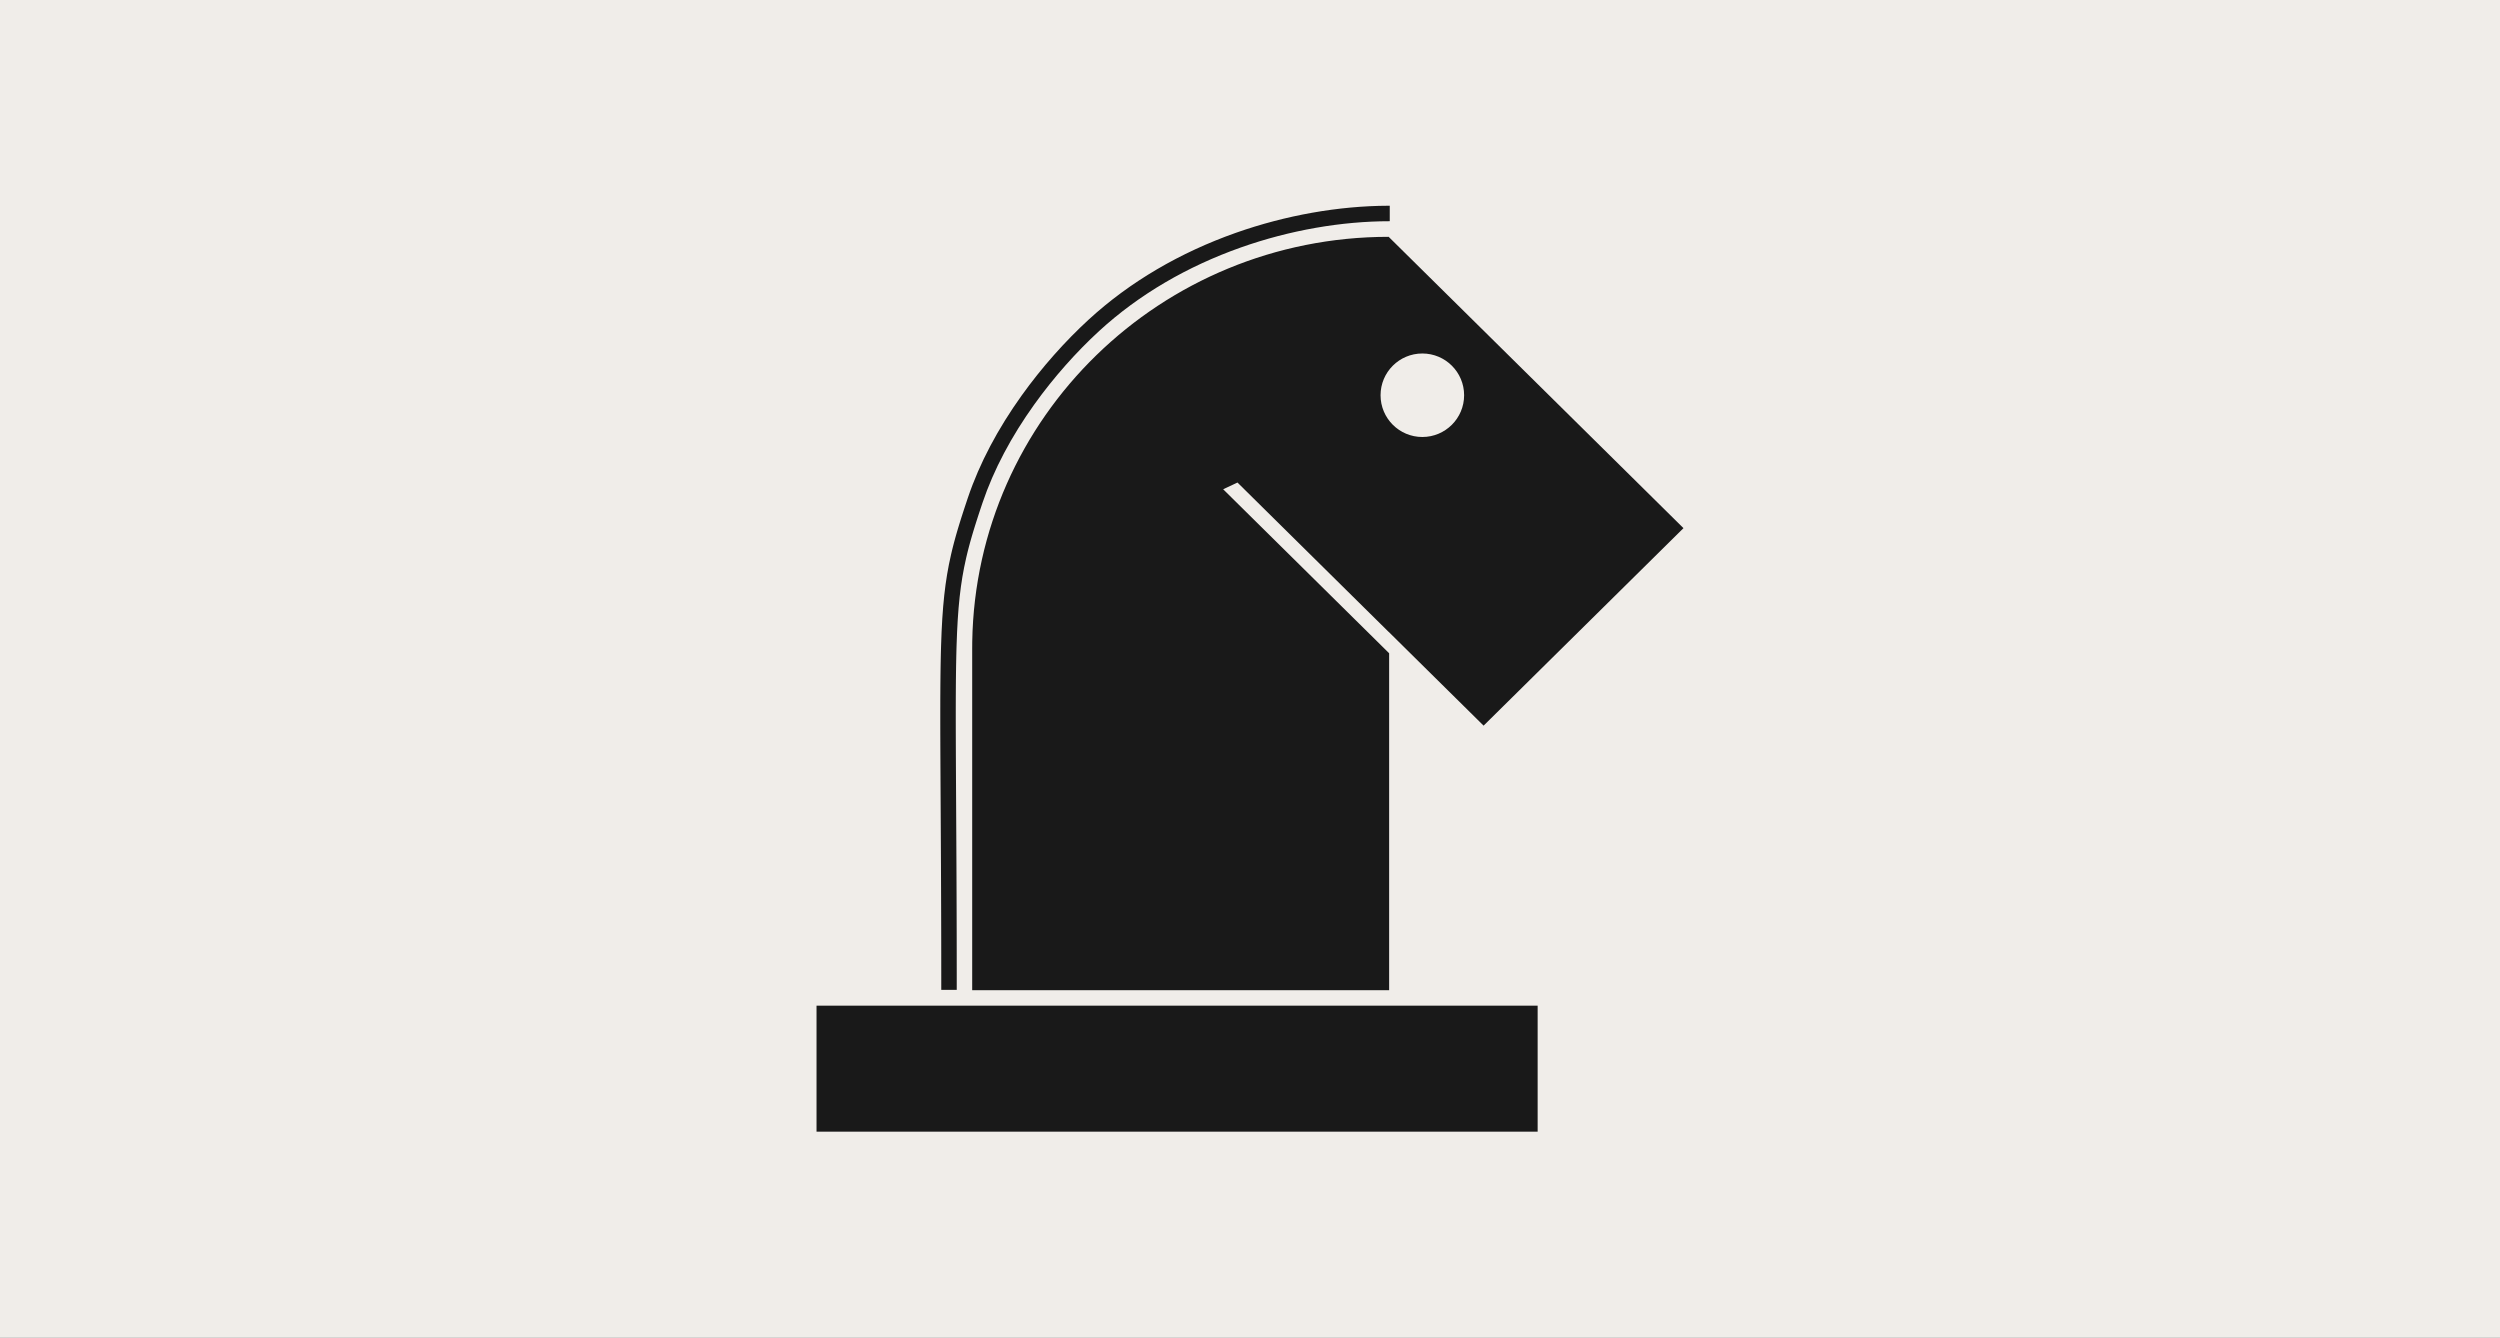 <?xml version="1.0" encoding="utf-8"?>
<svg xmlns="http://www.w3.org/2000/svg" xmlns:xlink="http://www.w3.org/1999/xlink" width="314px" height="168px" viewBox="0 0 314 168" version="1.1">
    <rect x="0" y="0" width="314" height="168" fill="#808080" stroke="none"/>
    <title>Operationel datastrategi </title>
    <defs>
        <rect id="path-1" x="0" y="0" width="314" height="168"/>
    </defs>
    <g id="01.-Page-design" stroke="none" stroke-width="1" fill="none" fill-rule="evenodd">
        <g id="4.3-Services-/-Data-&amp;-analyse-1280px" transform="translate(-426, -1338)">
            <g id="Operationel-datastrategi-" transform="translate(426, 1338)">
                <g id="Group-7">
                    <mask id="mask-2" fill="white">
                        <use xlink:href="#path-1"/>
                    </mask>
                    <use id="Rectangle-Copy-8" fill="#F0EDE9" xlink:href="#path-1"/>
                </g>
                <g id="Group-5" transform="translate(87, 14)">
                    <rect id="Rectangle" fill="#F0EDE9" x="0" y="0" width="140" height="140"/>
                    <path d="M106.128,112.311 L106.128,128.139 L15.556,128.139 L15.556,112.311 L106.128,112.311 Z M87.415,15.745 L124.445,52.335 L99.34,77.141 L87.415,65.358 L87.415,65.368 L68.428,46.607 L66.63,47.451 L87.475,68.048 L87.475,110.367 L35.107,110.367 L35.107,67.431 L35.114,66.577 C35.576,38.425 58.815,15.745 87.415,15.745 Z M87.553,11.84 L87.553,13.785 C81.521,13.785 75.018,14.904 68.858,17.079 C62.143,19.451 56.046,22.99 51.058,27.57 C48.204,30.19 45.359,33.377 42.903,36.806 C40.046,40.796 37.814,44.966 36.404,49.152 L36.313,49.422 L36.224,49.688 L36.137,49.948 L36.053,50.202 L35.998,50.369 L35.917,50.616 L35.864,50.778 L35.787,51.016 L35.737,51.173 L35.687,51.327 L35.638,51.48 L35.567,51.706 L35.497,51.927 L35.451,52.073 L35.407,52.217 L35.363,52.359 L35.298,52.57 L35.256,52.709 L35.195,52.914 L35.154,53.049 L35.076,53.316 L35,53.577 L34.963,53.706 L34.945,53.771 L34.873,54.025 C34.868,54.046 34.862,54.067 34.856,54.088 L34.804,54.275 L34.771,54.399 L34.705,54.644 C34.7,54.665 34.694,54.685 34.689,54.705 L34.657,54.827 L34.626,54.948 L34.61,55.008 L34.58,55.128 L34.52,55.366 L34.491,55.485 L34.462,55.603 L34.406,55.839 L34.378,55.956 L34.351,56.073 C34.347,56.093 34.342,56.113 34.338,56.132 C33.634,59.208 33.295,62.296 33.146,67.061 L33.137,67.358 L33.131,67.574 L33.124,67.839 L33.119,68.04 L33.111,68.381 L33.105,68.659 L33.099,68.941 L33.095,69.156 L33.088,69.521 L33.083,69.818 L33.079,70.121 L33.074,70.429 L33.07,70.743 L33.067,71.064 L33.062,71.472 L33.058,71.976 L33.055,72.408 L33.051,73.03 L33.048,73.58 L33.047,74.052 L33.045,74.733 L33.044,75.542 L33.044,76.324 L33.047,77.927 L33.051,79.28 L33.056,80.574 L33.07,83.54 L33.115,91.685 L33.13,94.71 L33.139,96.824 L33.147,99.012 L33.153,100.784 L33.159,102.79 L33.161,103.752 L33.164,105.32 L33.165,106.701 L33.167,108.698 L33.167,110.328 L31.223,110.328 L31.223,108.699 L31.221,107.099 L31.22,105.716 L31.218,104.343 L31.214,102.584 L31.208,100.624 L31.205,99.637 L31.198,97.641 L31.189,95.601 L31.181,93.713 L31.166,90.878 L31.121,82.583 L31.11,80.326 L31.105,78.993 L31.101,77.609 L31.1,76.678 L31.1,75.23 L31.101,74.627 L31.102,74.138 L31.103,73.756 L31.105,73.289 L31.108,72.833 L31.11,72.388 L31.115,71.784 L31.12,71.282 L31.123,70.955 L31.127,70.635 L31.132,70.242 L31.139,69.782 L31.145,69.409 L31.152,69.043 L31.161,68.614 L31.168,68.265 L31.175,67.99 L31.182,67.72 L31.189,67.454 L31.198,67.147 C31.348,62.182 31.7,58.943 32.442,55.698 L32.47,55.577 L32.499,55.455 L32.527,55.333 L32.557,55.21 L32.586,55.088 C32.591,55.068 32.596,55.047 32.601,55.027 L32.631,54.904 L32.662,54.781 L32.693,54.657 L32.741,54.471 L32.773,54.346 L32.806,54.22 L32.839,54.094 L32.908,53.84 L32.943,53.712 L32.978,53.583 L33.014,53.453 L33.088,53.19 L33.126,53.057 C33.133,53.035 33.139,53.013 33.145,52.991 L33.184,52.856 L33.224,52.72 L33.264,52.584 L33.305,52.445 L33.389,52.165 L33.432,52.023 L33.476,51.879 L33.521,51.734 L33.566,51.588 L33.612,51.439 L33.659,51.289 L33.707,51.138 L33.755,50.984 L33.83,50.751 L33.881,50.593 L33.958,50.352 L34.038,50.107 L34.12,49.857 L34.204,49.602 L34.261,49.429 L34.378,49.077 L34.468,48.807 L34.53,48.623 C34.54,48.593 34.551,48.562 34.561,48.531 C36.037,44.15 38.359,39.812 41.322,35.674 C43.857,32.134 46.792,28.846 49.743,26.138 C54.932,21.373 61.257,17.702 68.211,15.246 C74.515,13.02 81.165,11.863 87.365,11.84 L87.553,11.84 Z M91.645,30.398 C88.747,30.398 86.398,32.746 86.398,35.642 C86.398,38.538 88.747,40.886 91.645,40.886 C94.544,40.886 96.893,38.538 96.893,35.642 C96.893,32.746 94.544,30.398 91.645,30.398 Z" id="Combined-Shape" fill="#191919"/>
                </g>
            </g>
        </g>
    </g>
</svg>
